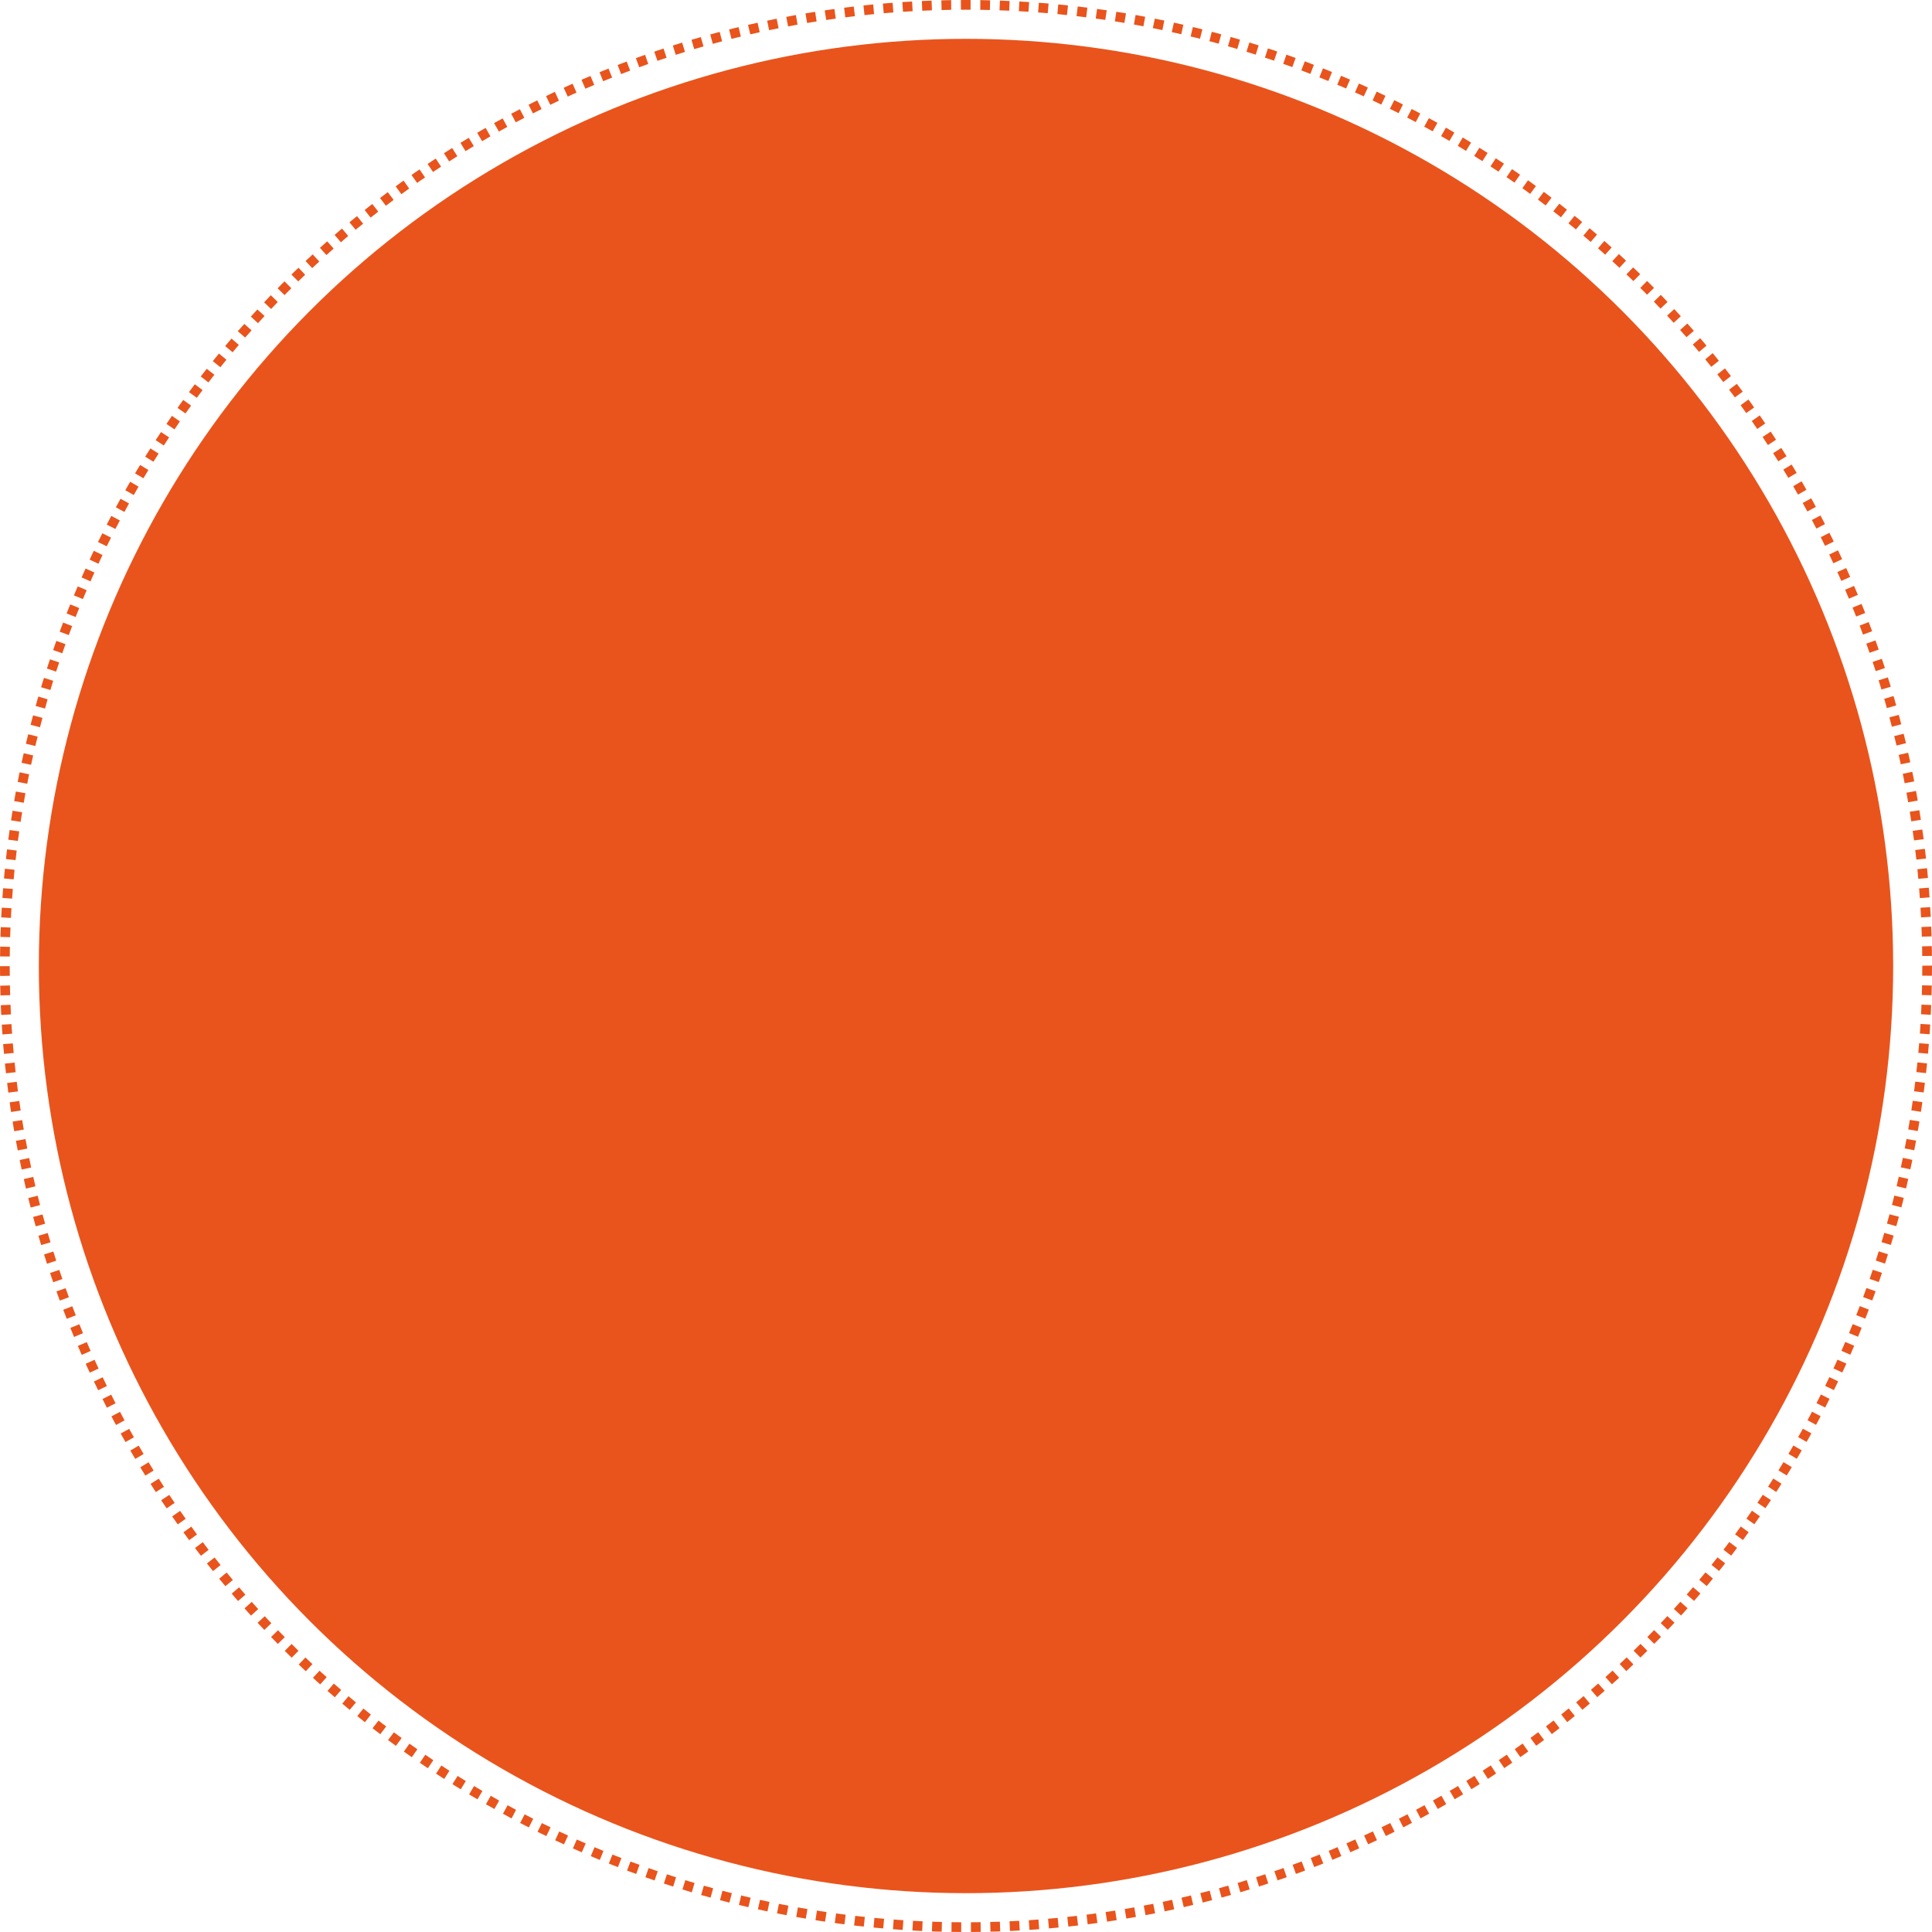 <?xml version="1.0" encoding="UTF-8"?> <svg xmlns="http://www.w3.org/2000/svg" width="199" height="199" viewBox="0 0 199 199" fill="none"> <circle cx="99.5" cy="99.5" r="95.5" fill="#E9541C"></circle> <circle cx="99.5" cy="99.5" r="99" stroke="#E9541C" stroke-dasharray="1 1"></circle> </svg> 